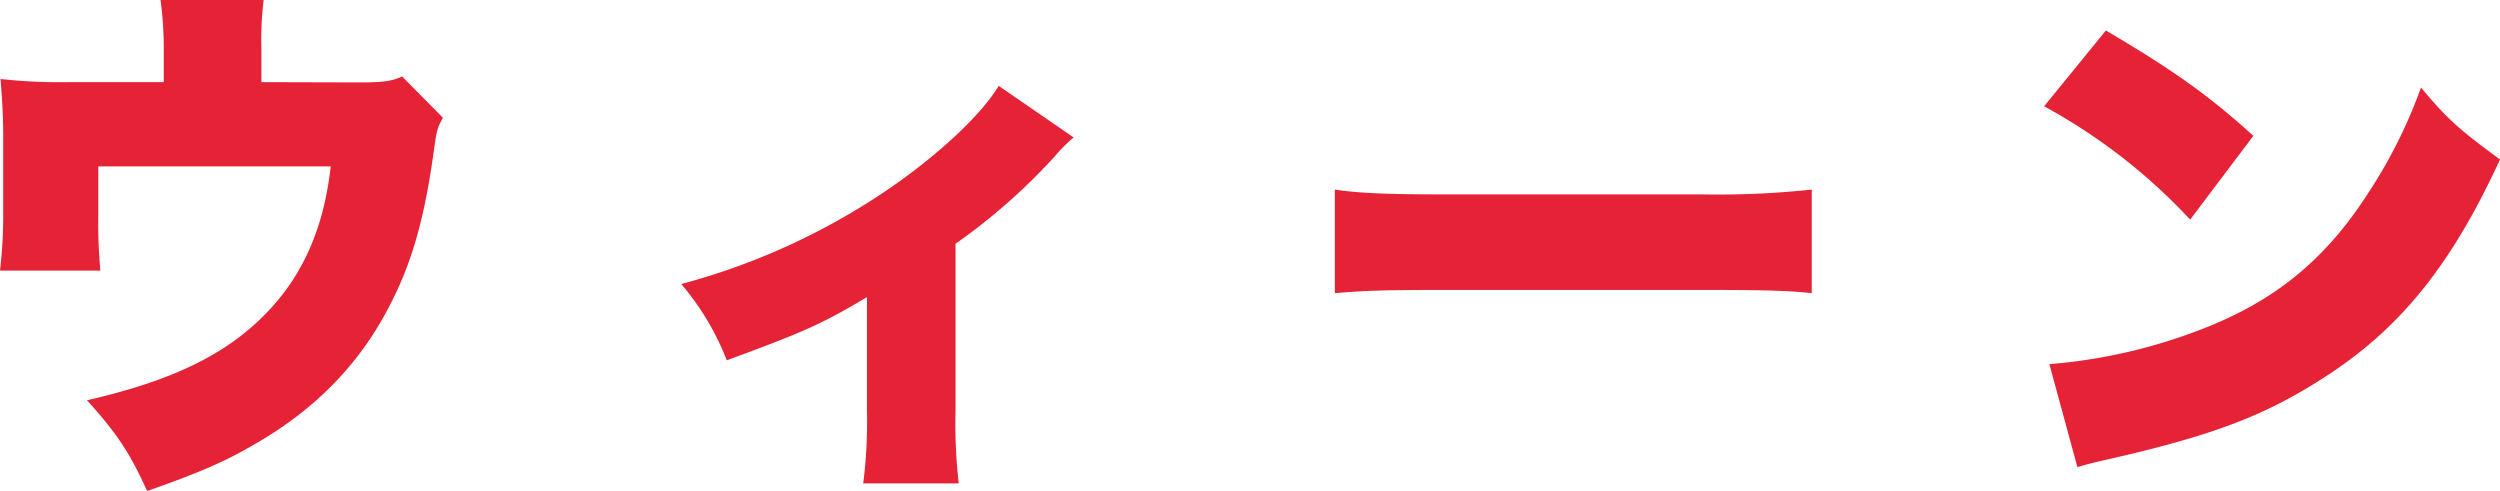 <svg id="Ebene_1" data-name="Ebene 1" xmlns="http://www.w3.org/2000/svg" viewBox="0 0 474.68 93.18"><path d="M394.44 88.69c2.75-.81 3.37-.91 7.34-1.83 19-4.39 28.65-8.16 39.66-15.29 14.27-9.18 24-21.21 33.24-41.29-7.65-5.61-10-7.65-15-13.66a94.22 94.22 0 01-10 20c-7.85 12.23-17 19.88-29.87 25.18a102.37 102.37 0 01-30.69 7.34zm-6.32-68.51a108.89 108.89 0 0127.73 21.52l12-15.91c-8.56-7.75-15.19-12.44-28-20zM253.45 55.66c6.21-.51 9.58-.61 21-.61H323c11.62 0 16.1.1 21 .61V36a168.26 168.26 0 01-20.9.91h-48.75c-10.61 0-16.11-.2-20.9-.91zm-63.82-39.35c-3.16 5.2-10.3 12-19 18.25a128.5 128.5 0 01-41.28 19.37A50.71 50.71 0 01138 68.41c14.68-5.41 17.94-6.83 26.61-12v21.3a93.49 93.49 0 01-.71 14.07h18.14a101.26 101.26 0 01-.61-14.07V46.28a114.15 114.15 0 0018.86-16.61 27.09 27.09 0 013.57-3.57zm-140-.71V9.28A62.18 62.18 0 0150.06 0H30.48a67.61 67.61 0 01.61 9.38v6.22H12.85A102.66 102.66 0 01.1 15c.31 4 .51 6.84.51 11v14.17A90.07 90.07 0 010 51.38h19.06a100.86 100.86 0 01-.4-10.7V31.6H62.8C61.37 44.14 57 53.42 49.14 60.86 41.7 67.9 31.81 72.48 16.52 76c5.71 6.32 8.15 10 11.41 17.23 9.59-3.37 14.69-5.51 20.39-8.87 11.93-6.83 20.5-15.8 26.21-27.42 3.87-7.75 6.11-15.81 7.85-28.34.5-3.78.71-4.49 1.73-6.23l-7.75-7.84c-2.14.91-3.47 1.12-8.36 1.12z" fill="#e52236"/></svg>